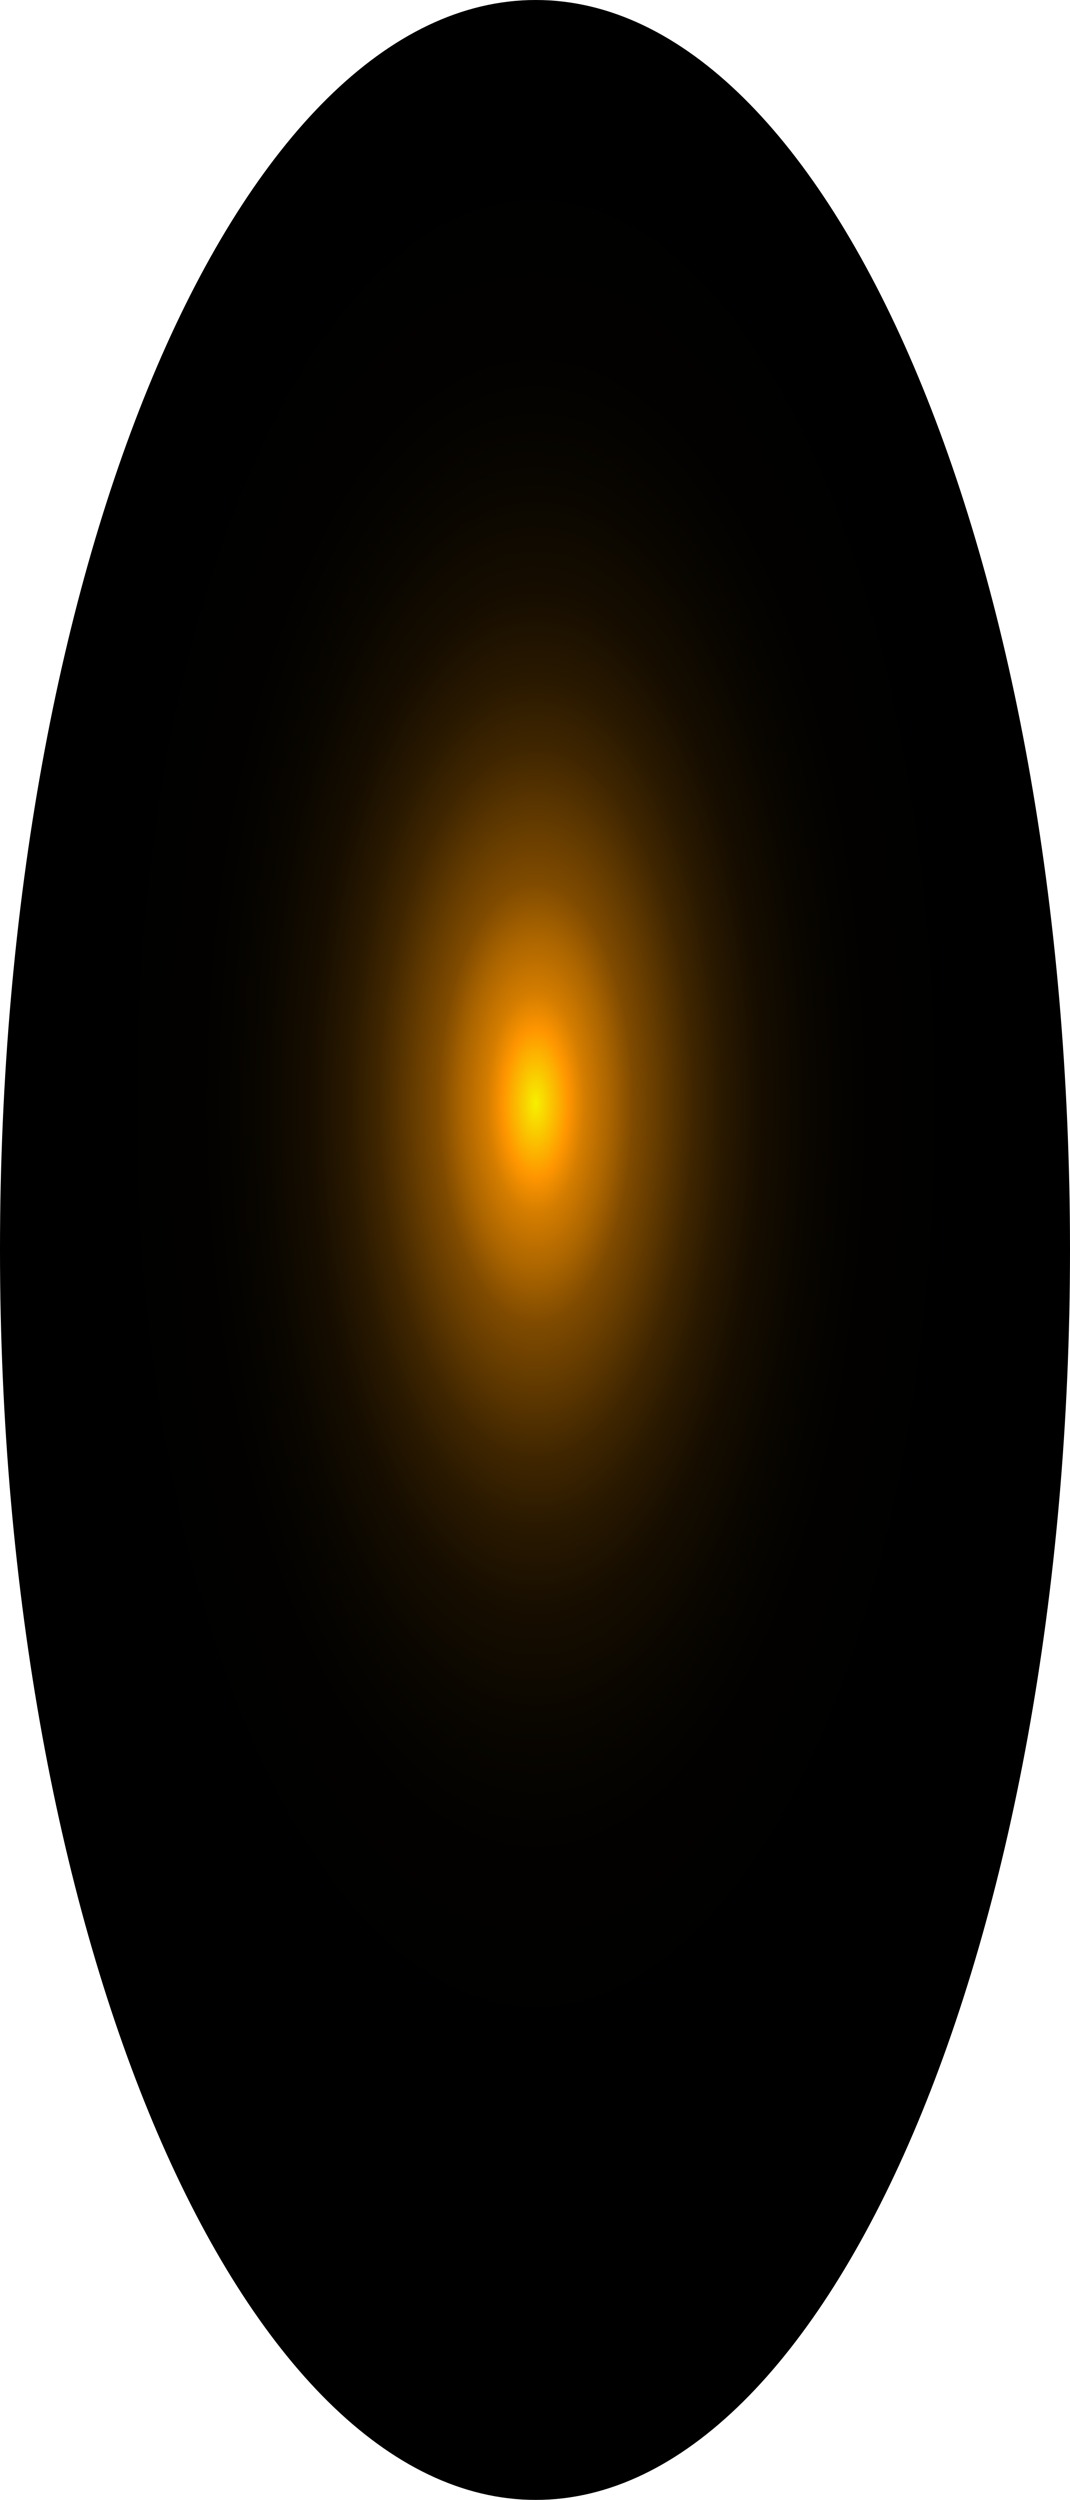 <?xml version="1.0" encoding="utf-8"?>
<svg xmlns="http://www.w3.org/2000/svg" fill="none" height="100%" overflow="visible" preserveAspectRatio="none" style="display: block;" viewBox="0 0 24.779 57.842" width="100%">
<path d="M24.779 28.921C24.779 44.876 19.215 57.842 12.407 57.842C5.599 57.842 0 44.876 0 28.921C0 12.965 5.564 0 12.407 0C19.25 0 24.779 12.941 24.779 28.921Z" fill="url(#paint0_radial_0_549)" id="Vector" style="mix-blend-mode:screen"/>
<defs>
<radialGradient cx="0" cy="0" gradientTransform="translate(12.407 25.456) scale(12.373 28.867)" gradientUnits="userSpaceOnUse" id="paint0_radial_0_549" r="1">
<stop stop-color="#F6F000"/>
<stop offset="0.06" stop-color="#FF9600"/>
<stop offset="0.09" stop-color="#D47D00"/>
<stop offset="0.14" stop-color="#A86300"/>
<stop offset="0.18" stop-color="#804B00"/>
<stop offset="0.24" stop-color="#5D3700"/>
<stop offset="0.29" stop-color="#402600"/>
<stop offset="0.35" stop-color="#281800"/>
<stop offset="0.42" stop-color="#160D00"/>
<stop offset="0.51" stop-color="#090600"/>
<stop offset="0.62" stop-color="#020100"/>
<stop offset="0.86"/>
</radialGradient>
</defs>
</svg>
